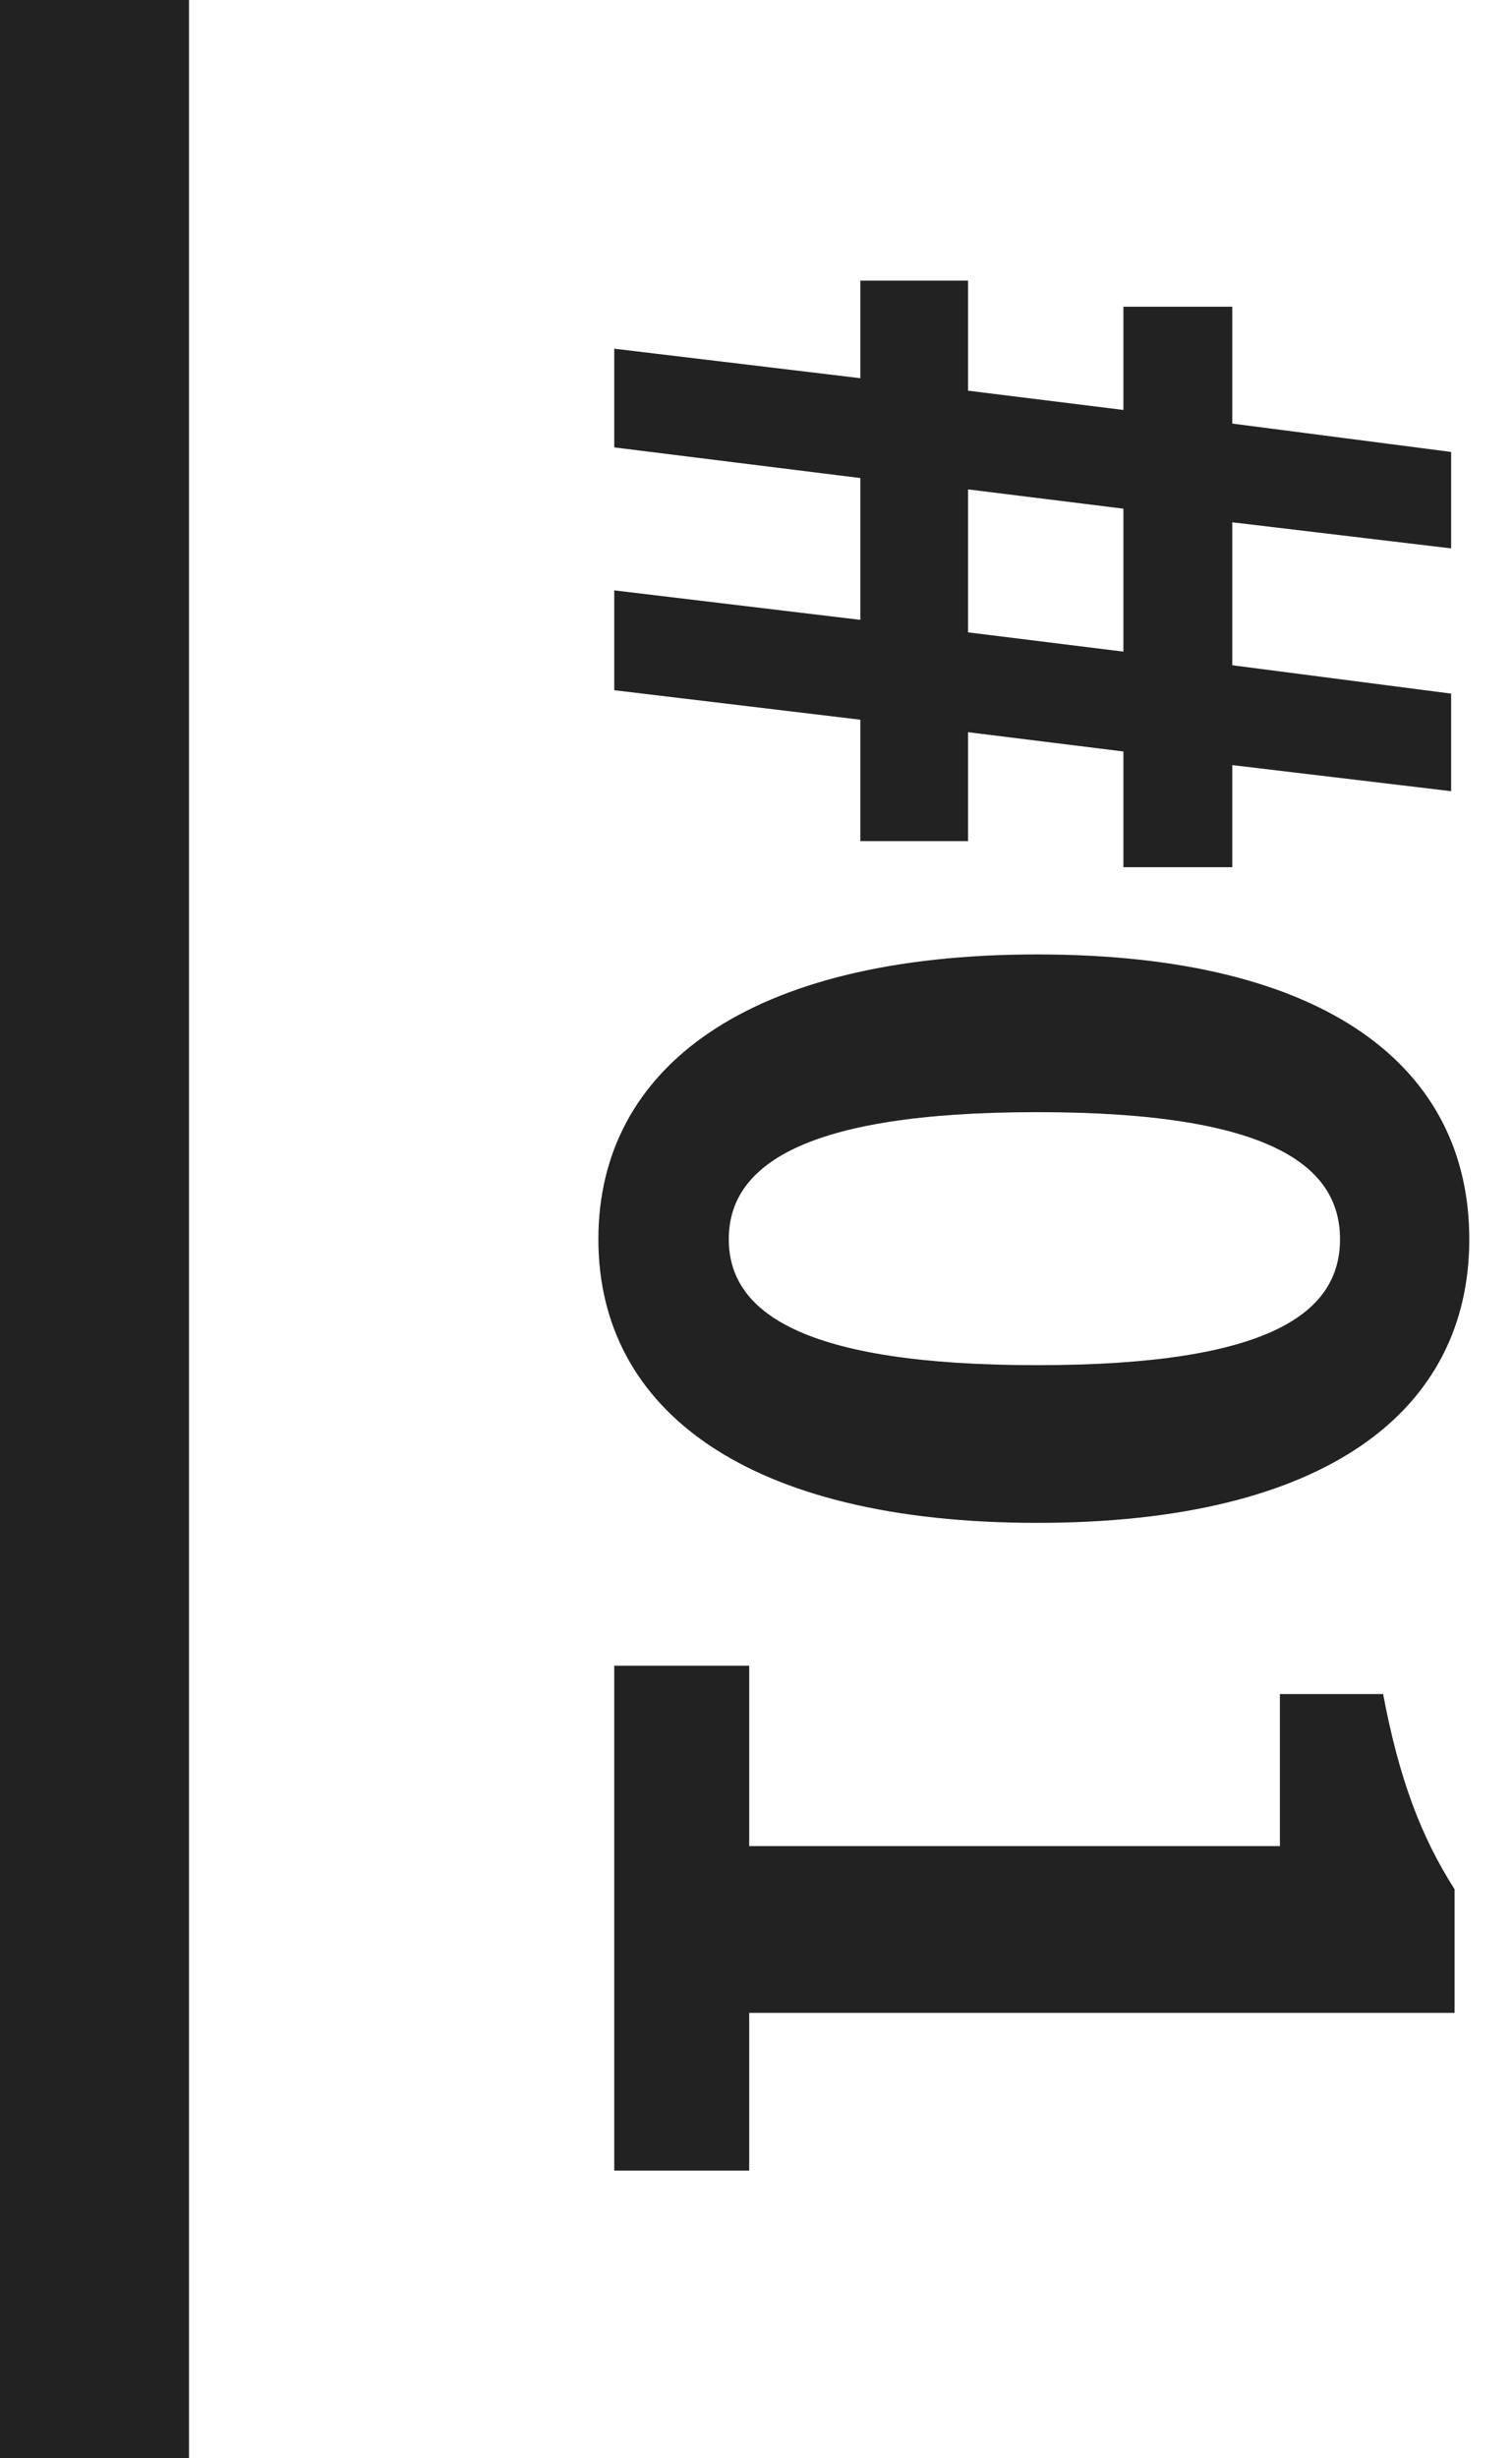 <svg width="32" height="52" fill="none" xmlns="http://www.w3.org/2000/svg"><path d="M13 7.376v2.088l5.208.648v3L13 12.488V14.6l5.208.624v2.568h2.28v-2.304l3.288.408v2.448h2.304v-2.16l4.632.552v-2.064l-4.632-.6v-3.024l4.632.552V9.56l-4.632-.6V6.488h-2.304v2.184l-3.288-.408V5.936h-2.28V8L13 7.376Zm7.488 2.976 3.288.408v3.024l-3.288-.408v-3.024Zm-7.824 15.861c0 3.624 3.168 6 9.288 6s9.144-2.376 9.144-6-3-6.024-9.144-6.024c-6.12 0-9.288 2.4-9.288 6.024Zm2.76 0c0-1.536 1.536-2.688 6.528-2.688 4.968 0 6.408 1.152 6.408 2.688 0 1.536-1.44 2.664-6.408 2.664-4.992 0-6.528-1.128-6.528-2.664ZM13 35.234v10.68h2.856v-3.336h14.928v-2.616c-.72-1.128-1.176-2.352-1.512-4.128h-2.184v3.216H15.856v-3.816H13ZM4 0H0v52h4V0Z" fill="#222"/></svg>